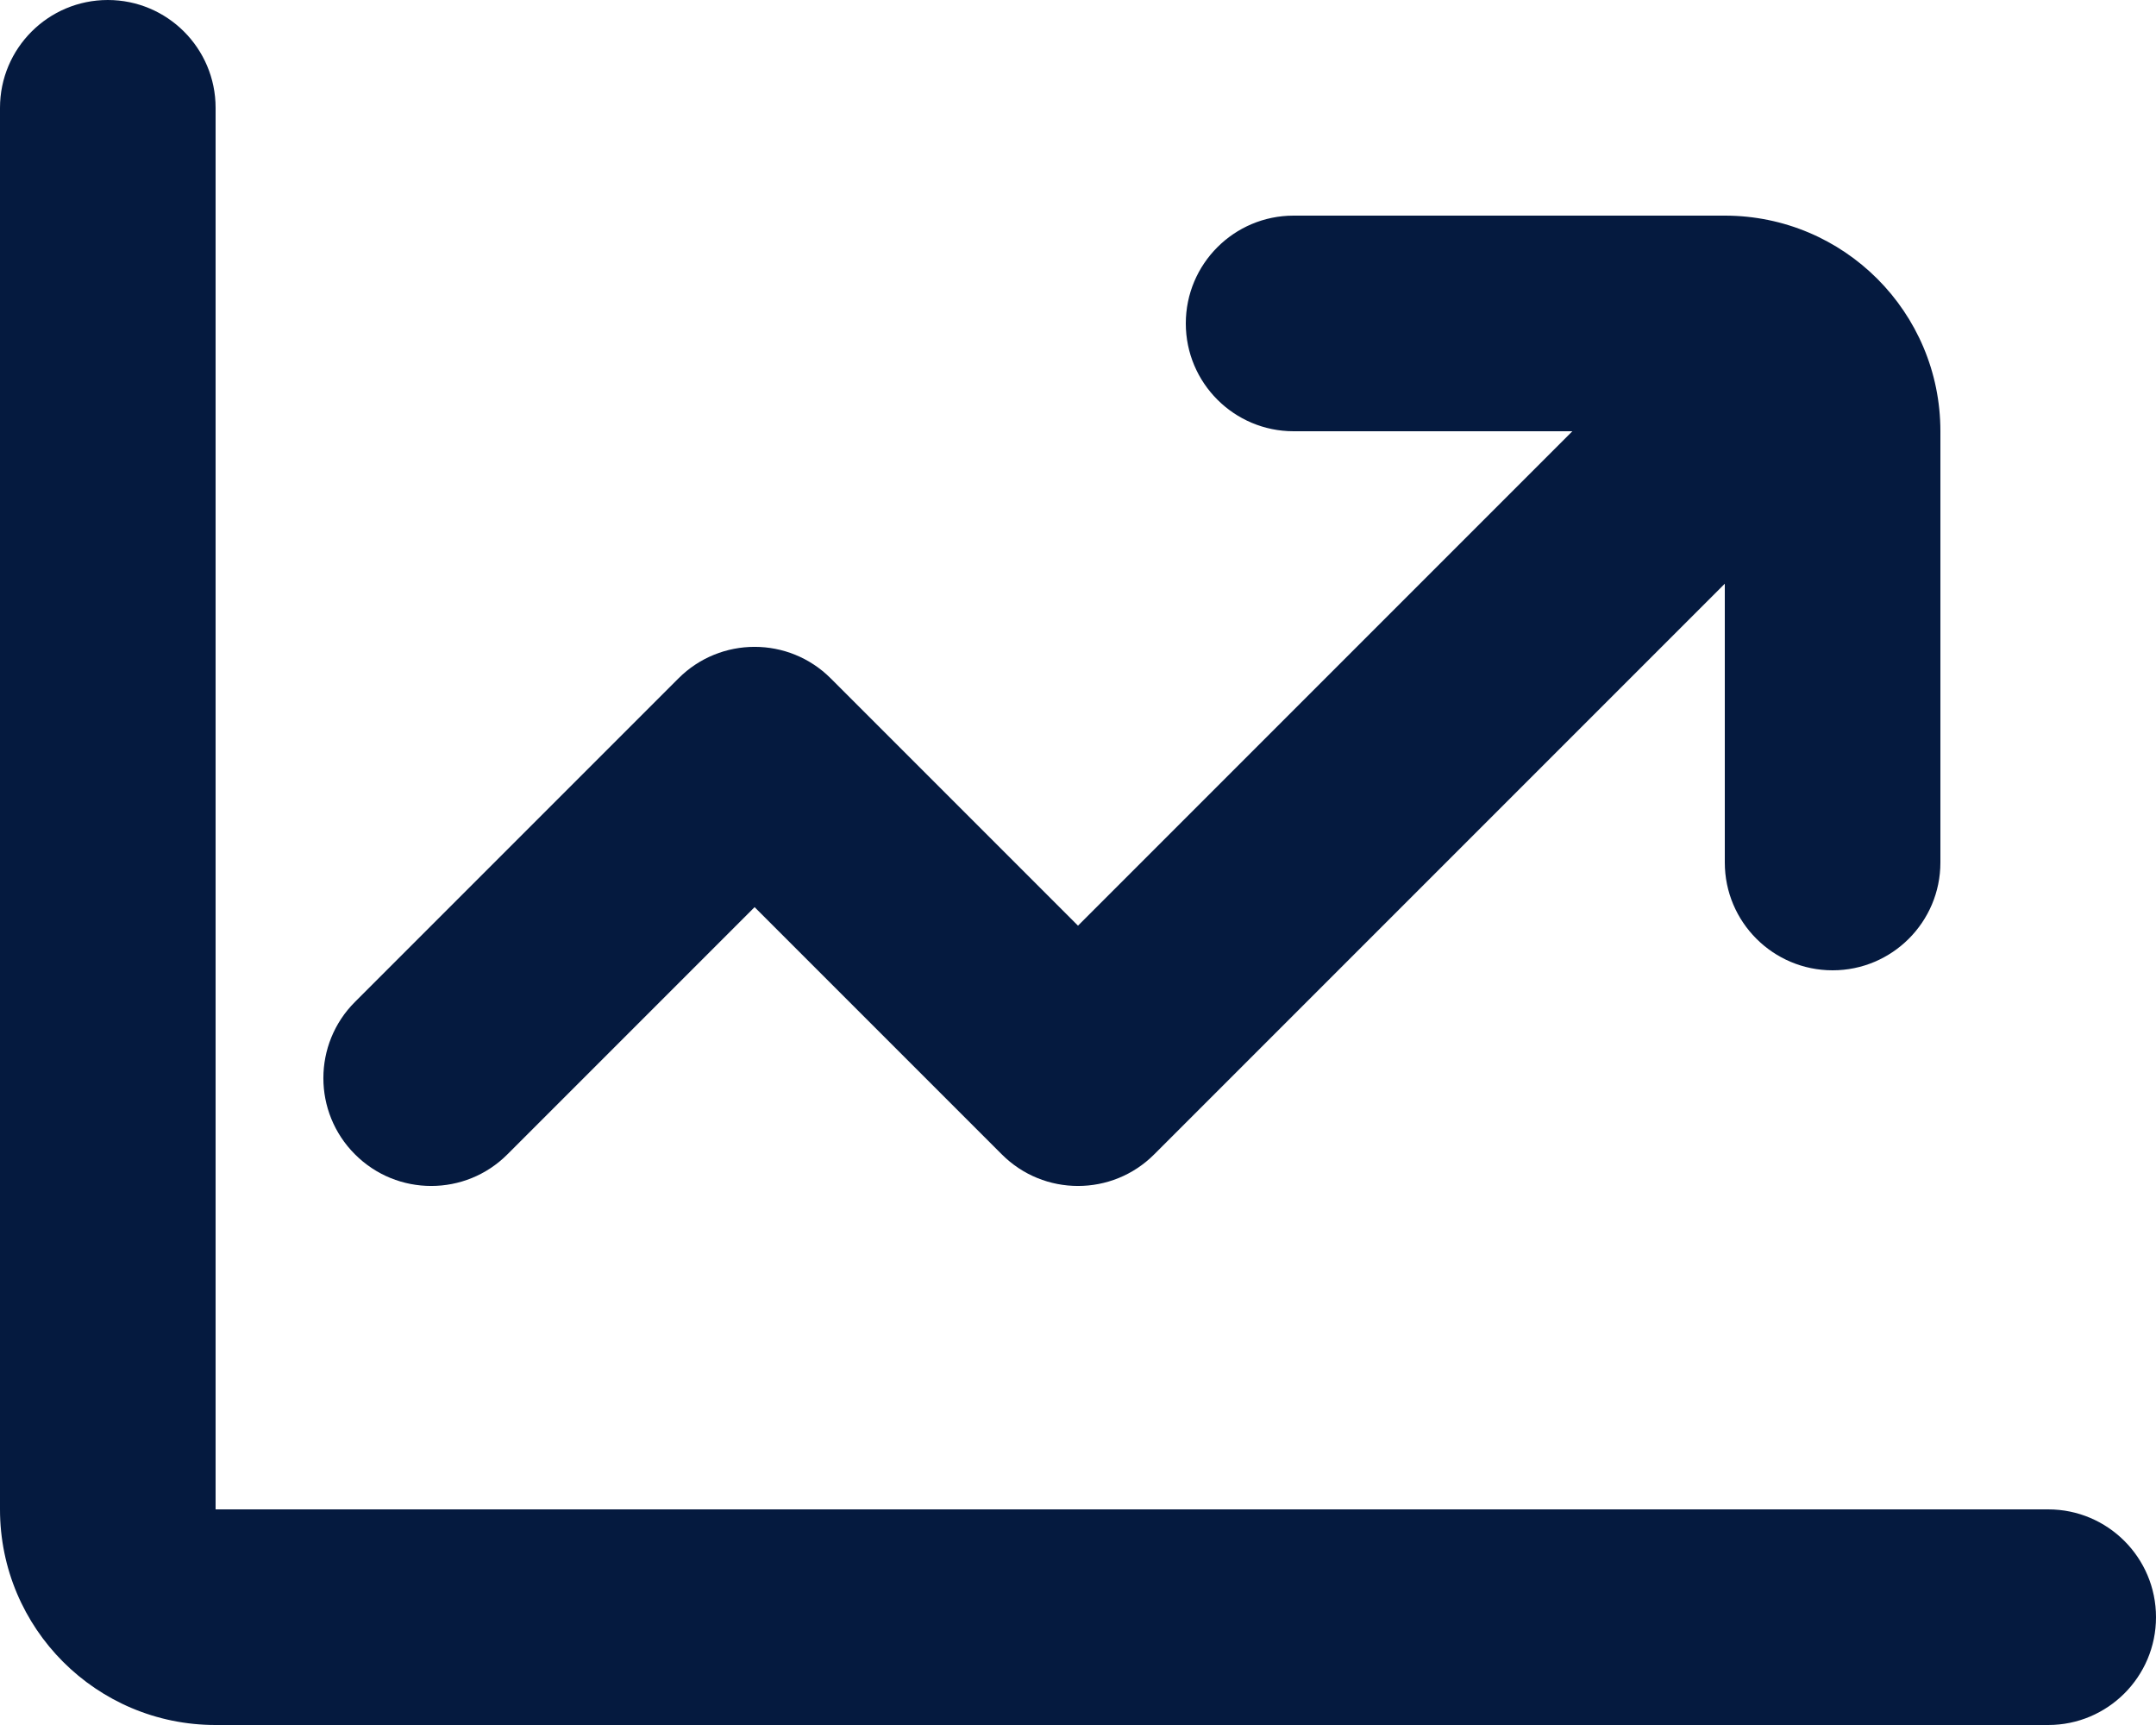 <svg width="20" height="16" viewBox="0 0 20 16" fill="none" xmlns="http://www.w3.org/2000/svg">
<path d="M1 0C1.552 0 2 0.448 2 1V14H19C19.552 14 20 14.448 20 15C20 15.552 19.552 16 19 16H2C0.895 16 0 15.105 0 14V1C0 0.448 0.448 0 1 0Z" fill="#051A3F"/>
<path d="M11 3C11 2.448 11.448 2 12 2H16C17.105 2 18 2.895 18 4V8C18 8.552 17.552 9 17 9C16.448 9 16 8.552 16 8V5.414L10.707 10.707C10.317 11.098 9.683 11.098 9.293 10.707L7 8.414L4.707 10.707C4.317 11.098 3.683 11.098 3.293 10.707C2.902 10.317 2.902 9.683 3.293 9.293L6.293 6.293C6.683 5.902 7.317 5.902 7.707 6.293L10 8.586L14.586 4H12C11.448 4 11 3.552 11 3Z" fill="#051A3F"/>
</svg>
